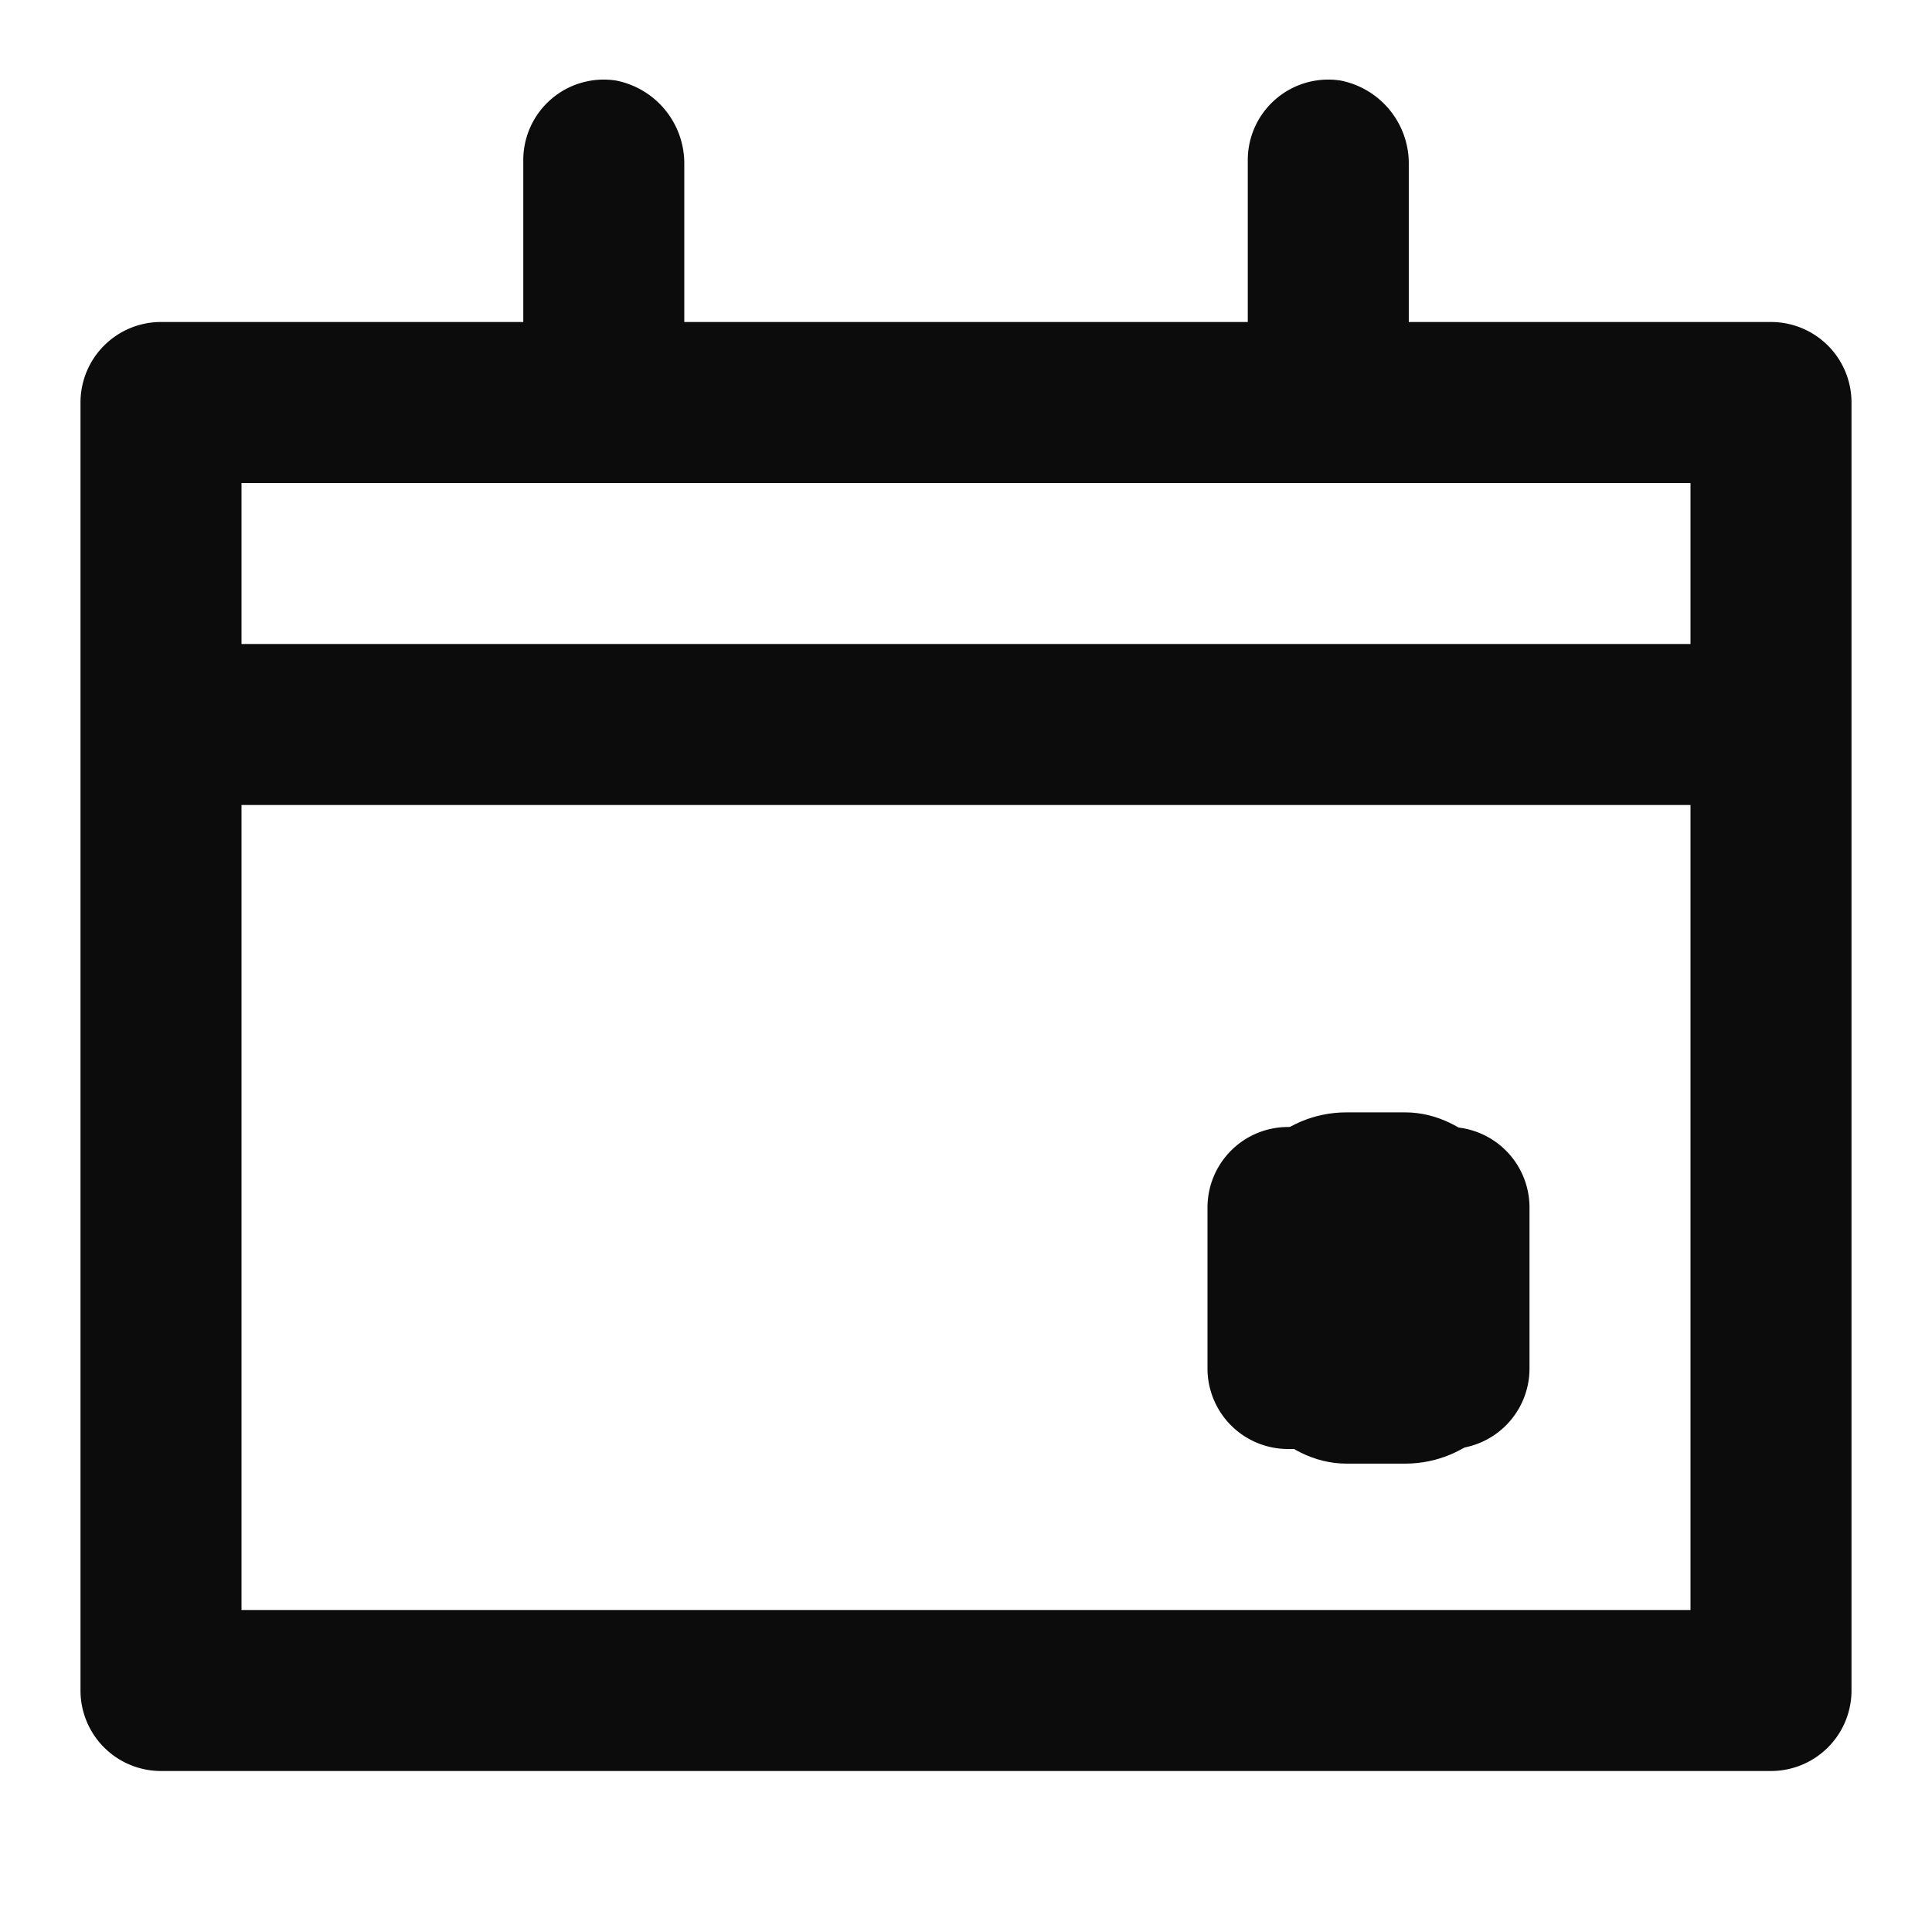 <svg xmlns="http://www.w3.org/2000/svg" width="33" height="33" viewBox="0 0 33 33"><rect width="33" height="33" fill="none"/><g transform="translate(1.375 1.359)"><path d="M34.125,28h-2.75A1.375,1.375,0,0,0,30,29.375v2.75A1.375,1.375,0,0,0,31.375,33.5h2.75A1.375,1.375,0,0,0,35.5,32.125v-2.75A1.375,1.375,0,0,0,34.125,28Zm0,0h-2.75A1.375,1.375,0,0,0,30,29.375v2.75A1.375,1.375,0,0,0,31.375,33.5h2.75A1.375,1.375,0,0,0,35.5,32.125v-2.75A1.375,1.375,0,0,0,34.125,28Z" transform="translate(-10.75 -10.109)" fill="#0c0c0d"/><path d="M30.875,6.118H24.688V3.437a1.444,1.444,0,0,0-1.169-1.444,1.375,1.375,0,0,0-1.581,1.375v2.75H12.313V3.437a1.444,1.444,0,0,0-1.169-1.444A1.375,1.375,0,0,0,9.563,3.368v2.75H3.375A1.375,1.375,0,0,0,2,7.493v22a1.375,1.375,0,0,0,1.375,1.375h27.5a1.375,1.375,0,0,0,1.375-1.375v-22A1.375,1.375,0,0,0,30.875,6.118Zm-1.375,22H4.75V14.368H29.5Zm0-16.5H4.75V8.868H29.5Z" transform="translate(-2 -1.977)" fill="#0c0c0d"/><rect width="5" height="6" rx="2" transform="translate(19.625 17.641)" fill="#0c0c0d"/></g></svg>